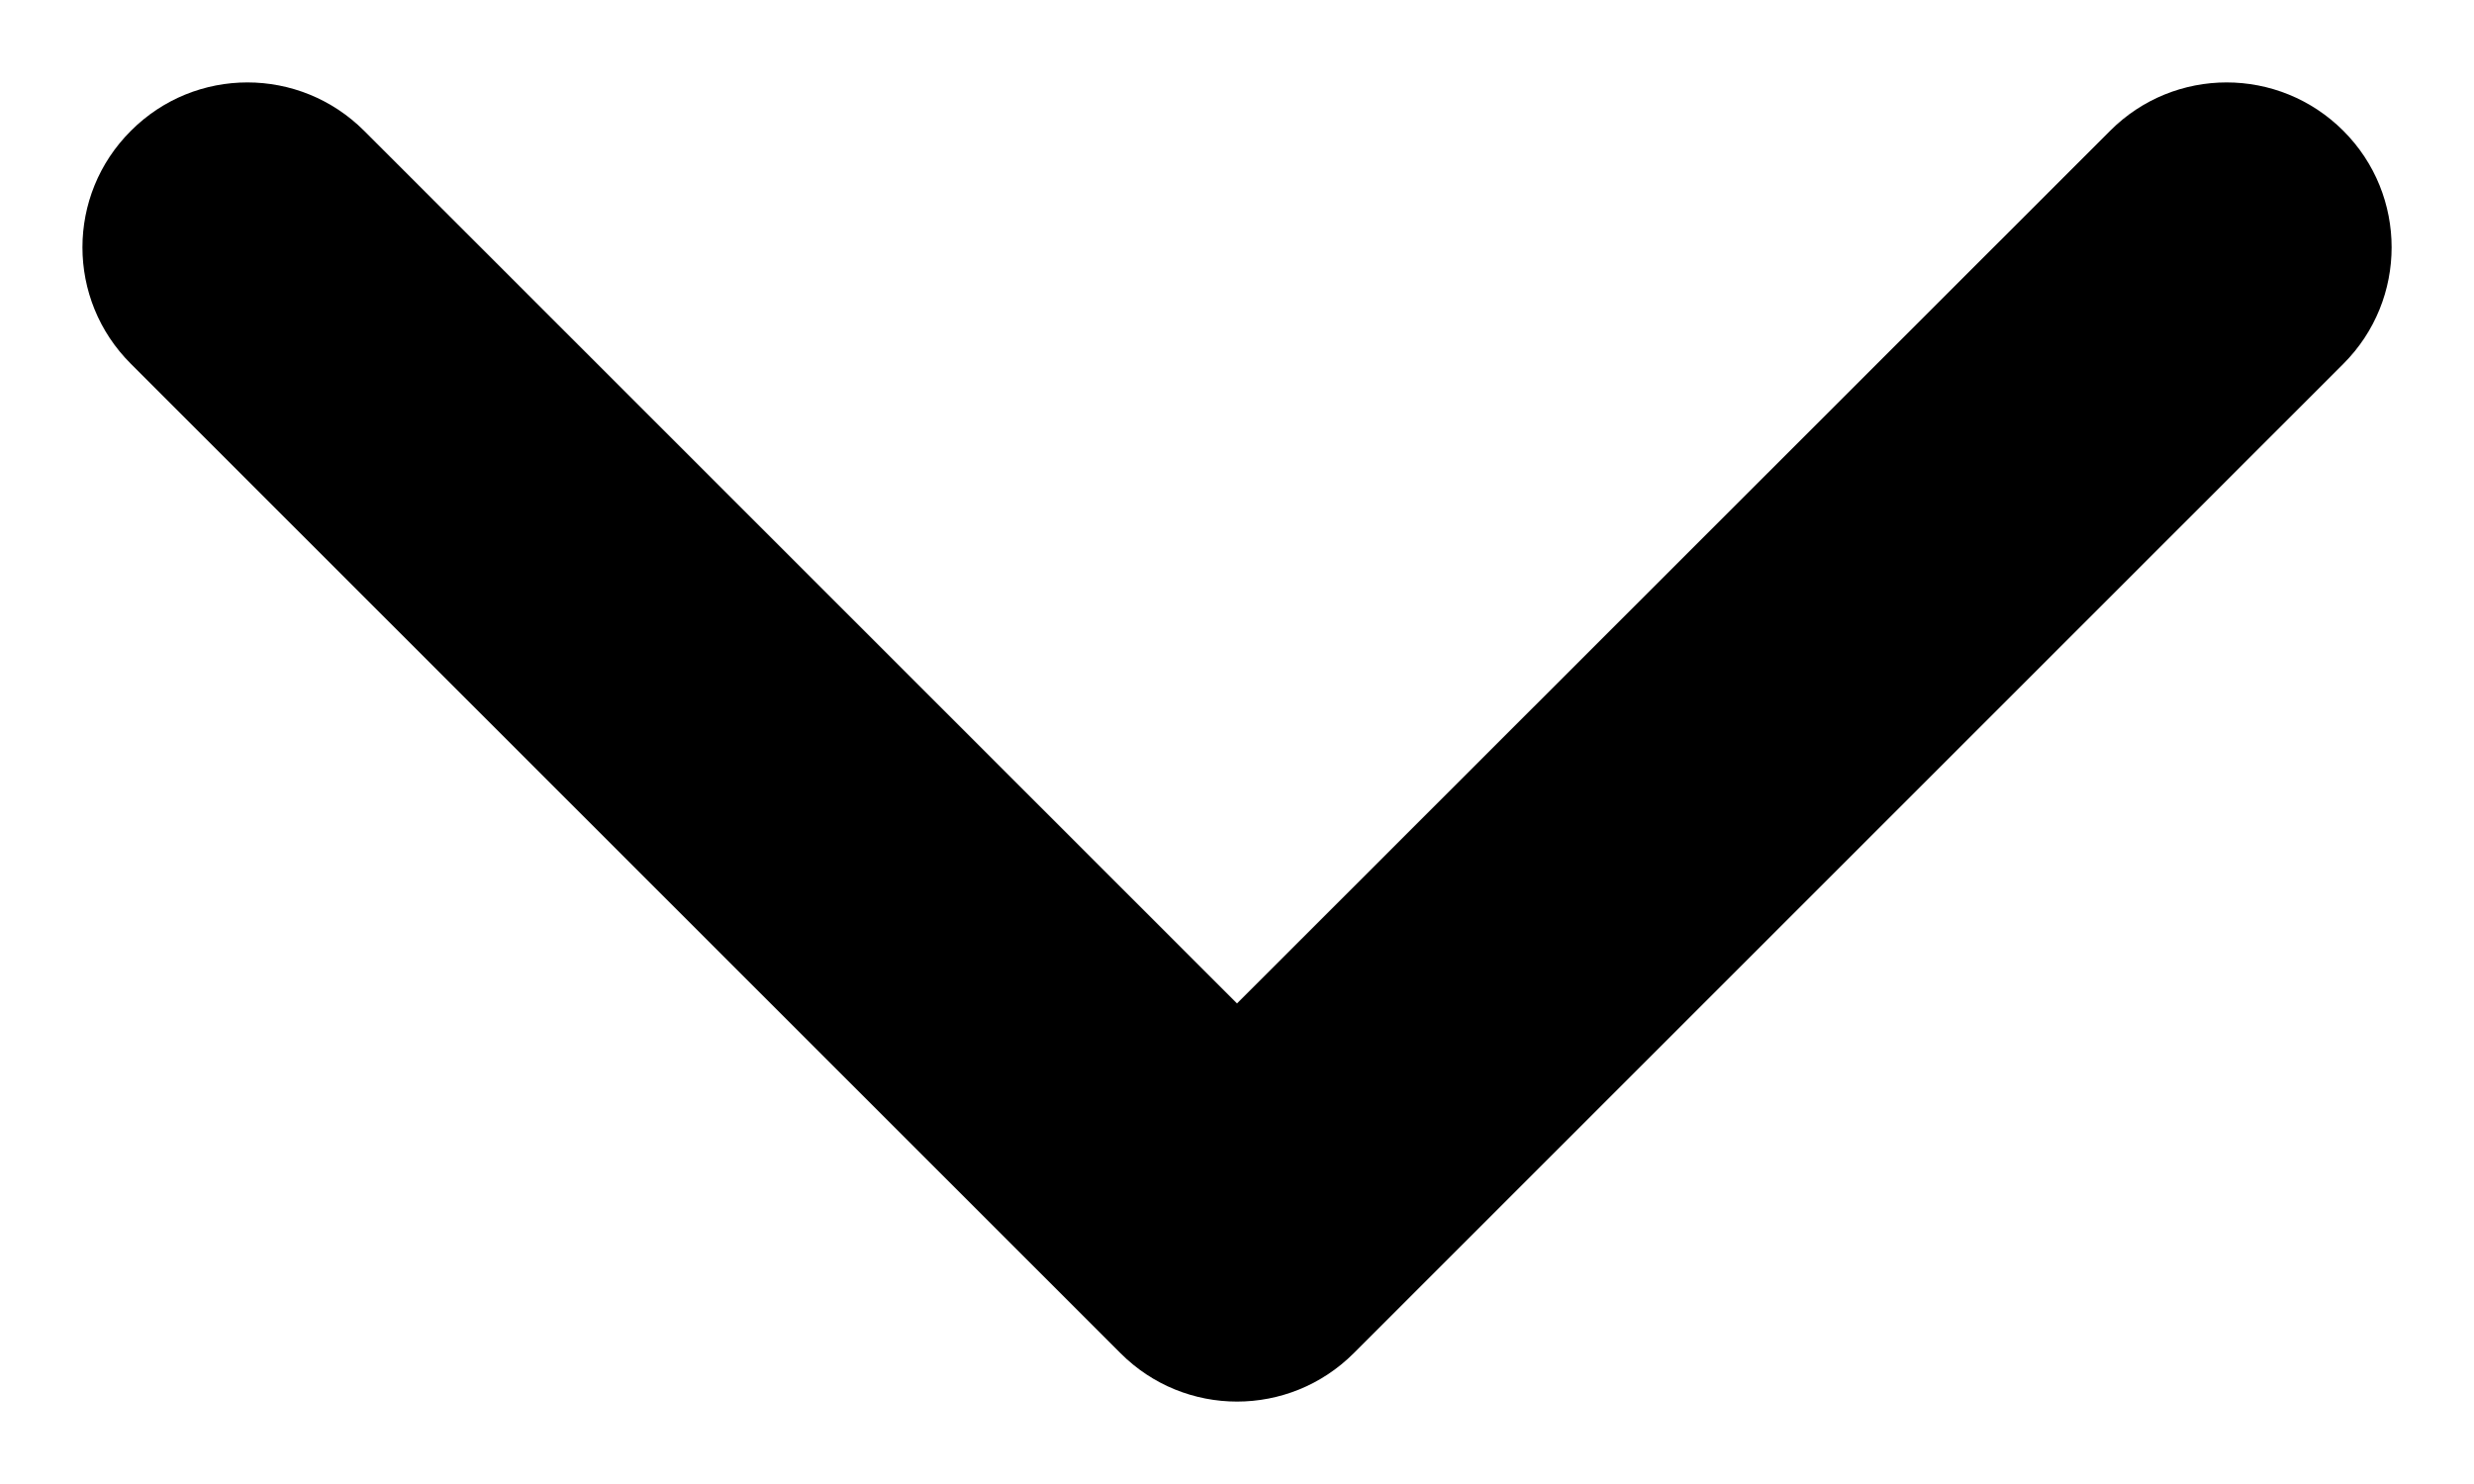<svg width="10" height="6" viewBox="0 0 10 6" fill="none" xmlns="http://www.w3.org/2000/svg">
<path fill-rule="evenodd" clip-rule="evenodd" d="M0.529 0.529C0.789 0.268 1.211 0.268 1.472 0.529L5 4.057L8.529 0.529C8.789 0.268 9.211 0.268 9.472 0.529C9.732 0.789 9.732 1.211 9.472 1.471L5.472 5.471C5.211 5.732 4.789 5.732 4.529 5.471L0.529 1.471C0.268 1.211 0.268 0.789 0.529 0.529Z" fill="black"/>
</svg>
